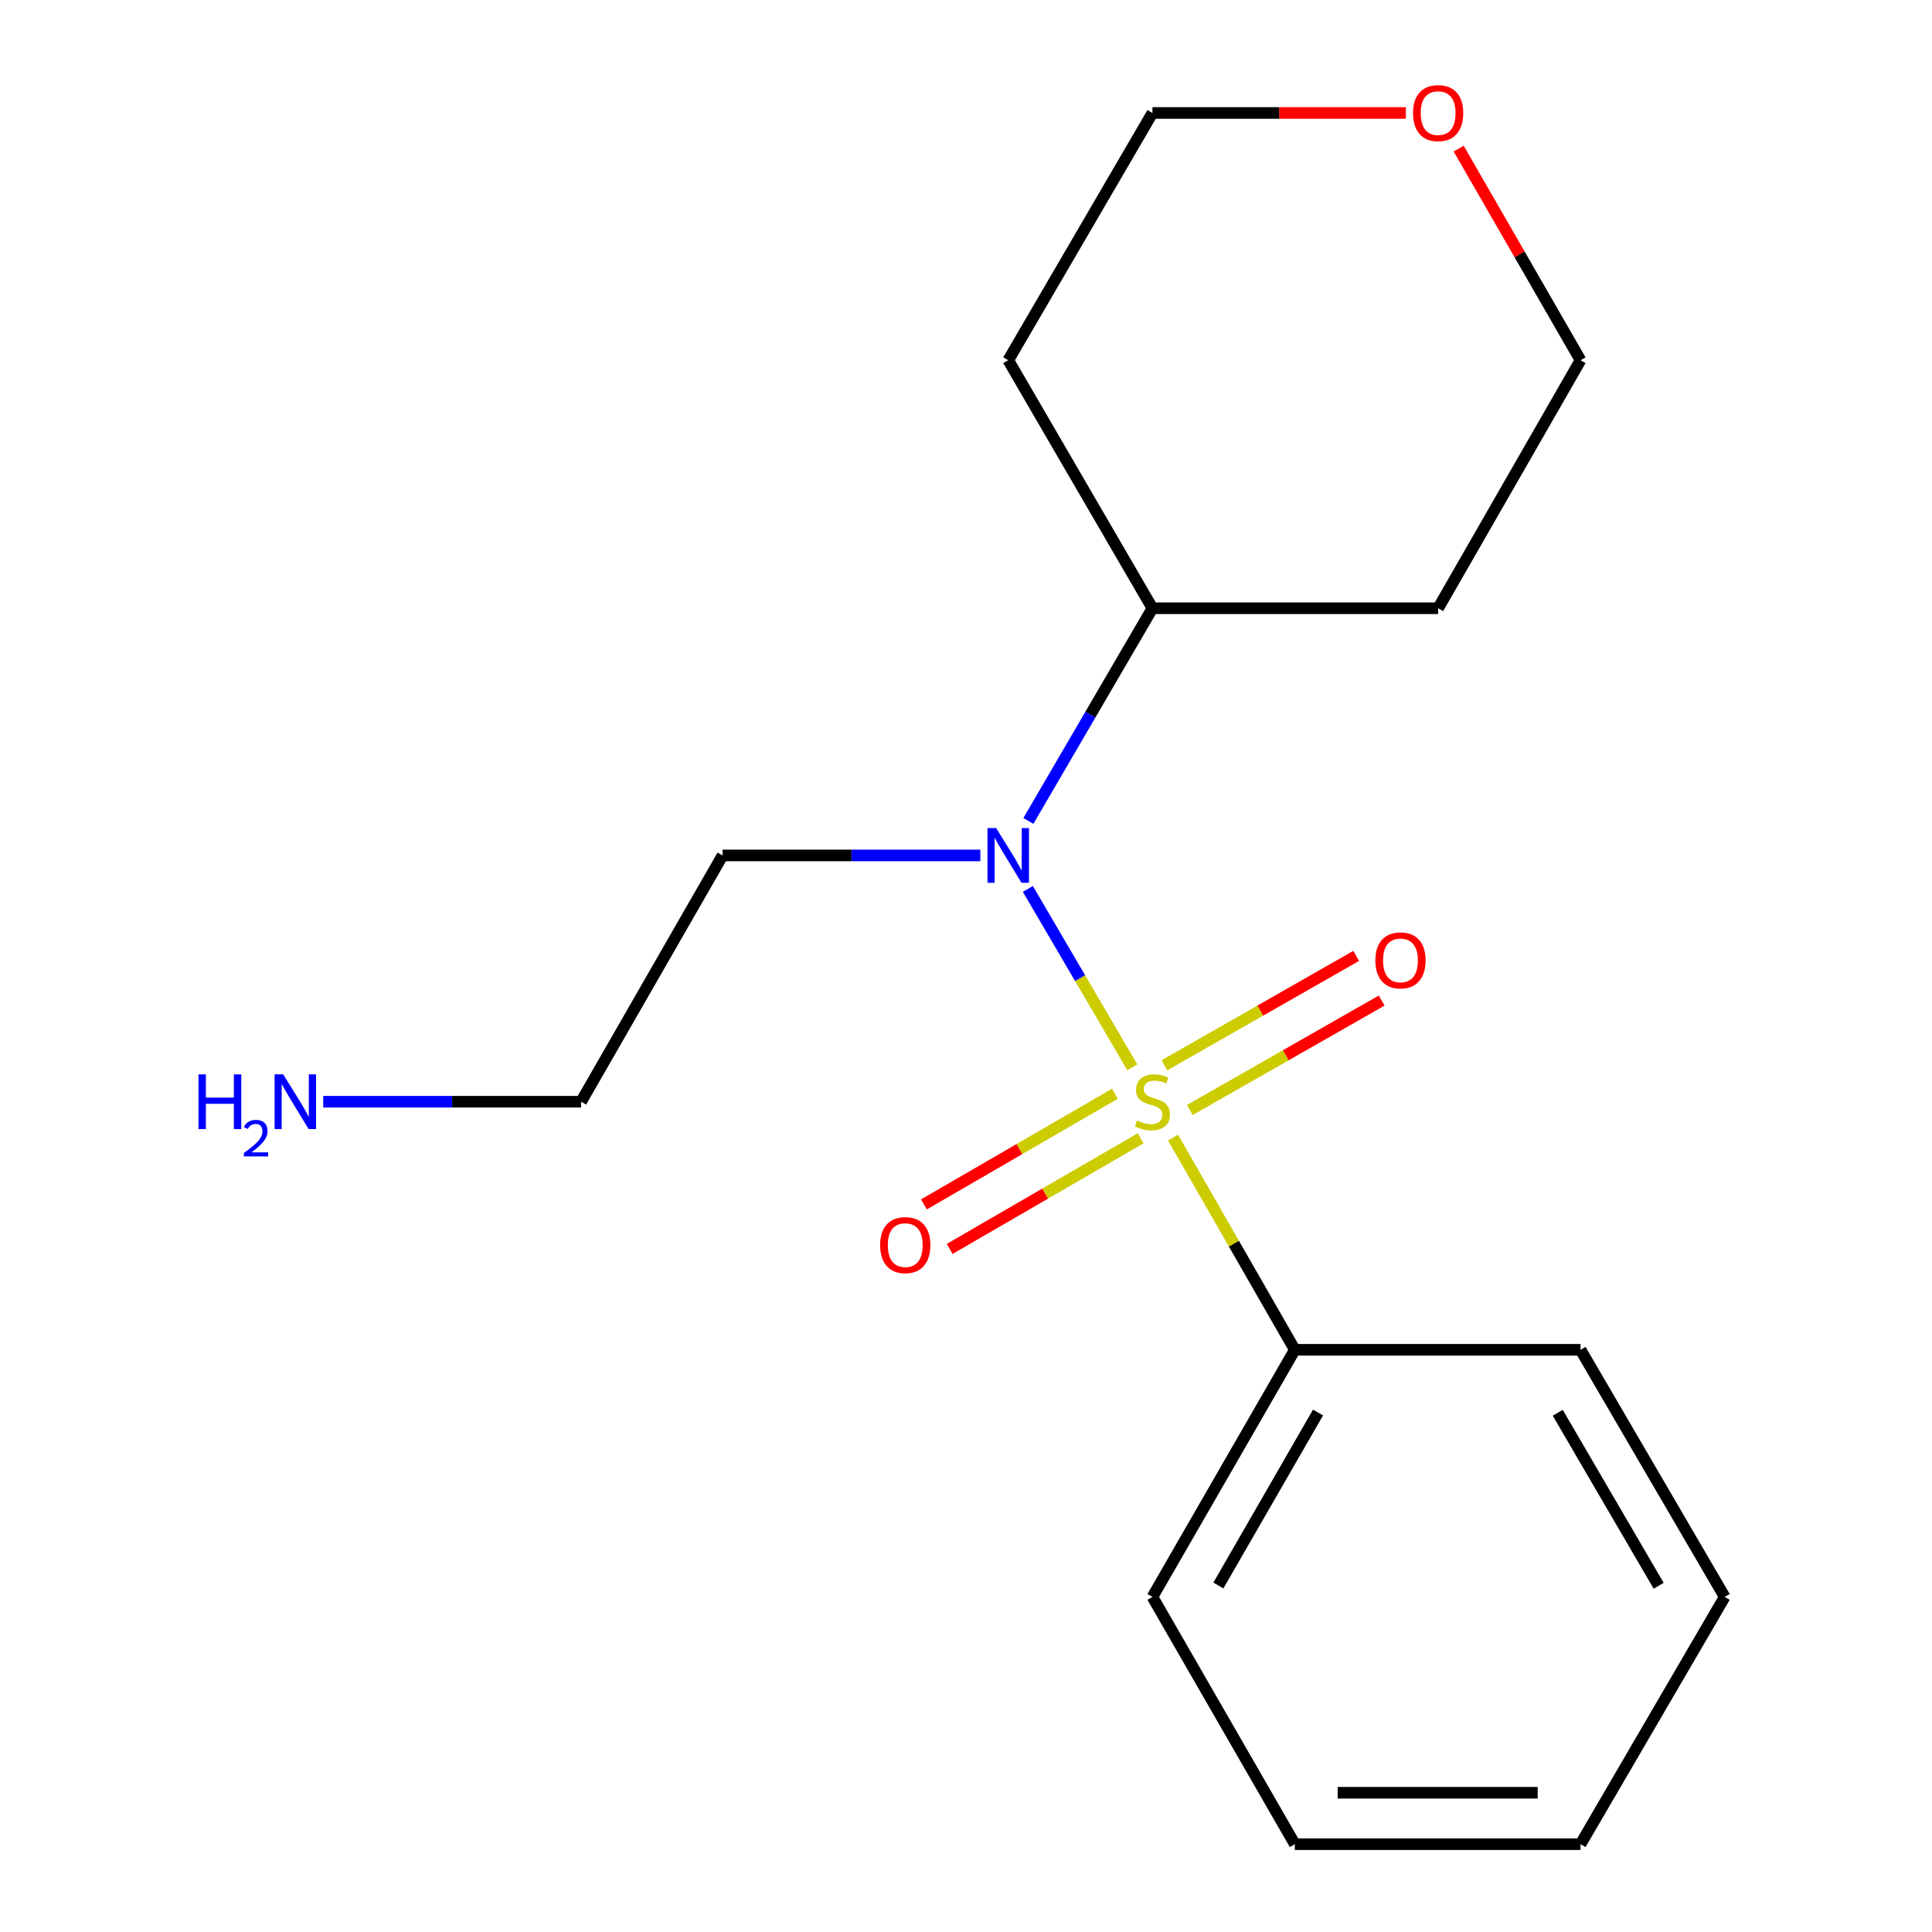 <?xml version='1.0' encoding='iso-8859-1'?>
<svg version='1.1' baseProfile='full'
              xmlns='http://www.w3.org/2000/svg'
                      xmlns:rdkit='http://www.rdkit.org/xml'
                      xmlns:xlink='http://www.w3.org/1999/xlink'
                  xml:space='preserve'
width='1000px' height='1000px' viewBox='0 0 1000 1000'>
<!-- END OF HEADER -->
<rect style='opacity:1.0;fill:#FFFFFF;stroke:none' width='1000' height='1000' x='0' y='0'> </rect>
<path class='bond-0' d='M 586.075,552.434 L 559.046,506.27' style='fill:none;fill-rule:evenodd;stroke:#CCCC00;stroke-width:6px;stroke-linecap:butt;stroke-linejoin:miter;stroke-opacity:1' />
<path class='bond-0' d='M 559.046,506.27 L 532.017,460.106' style='fill:none;fill-rule:evenodd;stroke:#0000FF;stroke-width:6px;stroke-linecap:butt;stroke-linejoin:miter;stroke-opacity:1' />
<path class='bond-1' d='M 615.874,574.521 L 665.514,546.204' style='fill:none;fill-rule:evenodd;stroke:#CCCC00;stroke-width:6px;stroke-linecap:butt;stroke-linejoin:miter;stroke-opacity:1' />
<path class='bond-1' d='M 665.514,546.204 L 715.153,517.888' style='fill:none;fill-rule:evenodd;stroke:#FF0000;stroke-width:6px;stroke-linecap:butt;stroke-linejoin:miter;stroke-opacity:1' />
<path class='bond-1' d='M 602.685,551.399 L 652.324,523.082' style='fill:none;fill-rule:evenodd;stroke:#CCCC00;stroke-width:6px;stroke-linecap:butt;stroke-linejoin:miter;stroke-opacity:1' />
<path class='bond-1' d='M 652.324,523.082 L 701.963,494.766' style='fill:none;fill-rule:evenodd;stroke:#FF0000;stroke-width:6px;stroke-linecap:butt;stroke-linejoin:miter;stroke-opacity:1' />
<path class='bond-2' d='M 577.055,566.134 L 527.632,594.77' style='fill:none;fill-rule:evenodd;stroke:#CCCC00;stroke-width:6px;stroke-linecap:butt;stroke-linejoin:miter;stroke-opacity:1' />
<path class='bond-2' d='M 527.632,594.77 L 478.208,623.406' style='fill:none;fill-rule:evenodd;stroke:#FF0000;stroke-width:6px;stroke-linecap:butt;stroke-linejoin:miter;stroke-opacity:1' />
<path class='bond-2' d='M 590.4,589.166 L 540.977,617.802' style='fill:none;fill-rule:evenodd;stroke:#CCCC00;stroke-width:6px;stroke-linecap:butt;stroke-linejoin:miter;stroke-opacity:1' />
<path class='bond-2' d='M 540.977,617.802 L 491.553,646.439' style='fill:none;fill-rule:evenodd;stroke:#FF0000;stroke-width:6px;stroke-linecap:butt;stroke-linejoin:miter;stroke-opacity:1' />
<path class='bond-3' d='M 607.168,588.828 L 638.682,643.743' style='fill:none;fill-rule:evenodd;stroke:#CCCC00;stroke-width:6px;stroke-linecap:butt;stroke-linejoin:miter;stroke-opacity:1' />
<path class='bond-3' d='M 638.682,643.743 L 670.197,698.657' style='fill:none;fill-rule:evenodd;stroke:#000000;stroke-width:6px;stroke-linecap:butt;stroke-linejoin:miter;stroke-opacity:1' />
<path class='bond-4' d='M 532.287,424.906 L 564.396,369.869' style='fill:none;fill-rule:evenodd;stroke:#0000FF;stroke-width:6px;stroke-linecap:butt;stroke-linejoin:miter;stroke-opacity:1' />
<path class='bond-4' d='M 564.396,369.869 L 596.505,314.832' style='fill:none;fill-rule:evenodd;stroke:#000000;stroke-width:6px;stroke-linecap:butt;stroke-linejoin:miter;stroke-opacity:1' />
<path class='bond-6' d='M 507.429,442.769 L 440.712,442.769' style='fill:none;fill-rule:evenodd;stroke:#0000FF;stroke-width:6px;stroke-linecap:butt;stroke-linejoin:miter;stroke-opacity:1' />
<path class='bond-6' d='M 440.712,442.769 L 373.994,442.769' style='fill:none;fill-rule:evenodd;stroke:#000000;stroke-width:6px;stroke-linecap:butt;stroke-linejoin:miter;stroke-opacity:1' />
<path class='bond-13' d='M 670.197,698.657 L 596.505,826.564' style='fill:none;fill-rule:evenodd;stroke:#000000;stroke-width:6px;stroke-linecap:butt;stroke-linejoin:miter;stroke-opacity:1' />
<path class='bond-13' d='M 682.208,731.132 L 630.624,820.667' style='fill:none;fill-rule:evenodd;stroke:#000000;stroke-width:6px;stroke-linecap:butt;stroke-linejoin:miter;stroke-opacity:1' />
<path class='bond-14' d='M 670.197,698.657 L 818.083,698.657' style='fill:none;fill-rule:evenodd;stroke:#000000;stroke-width:6px;stroke-linecap:butt;stroke-linejoin:miter;stroke-opacity:1' />
<path class='bond-7' d='M 596.505,314.832 L 521.866,186.451' style='fill:none;fill-rule:evenodd;stroke:#000000;stroke-width:6px;stroke-linecap:butt;stroke-linejoin:miter;stroke-opacity:1' />
<path class='bond-8' d='M 596.505,314.832 L 744.377,314.832' style='fill:none;fill-rule:evenodd;stroke:#000000;stroke-width:6px;stroke-linecap:butt;stroke-linejoin:miter;stroke-opacity:1' />
<path class='bond-5' d='M 755.003,76.922 L 786.543,131.687' style='fill:none;fill-rule:evenodd;stroke:#FF0000;stroke-width:6px;stroke-linecap:butt;stroke-linejoin:miter;stroke-opacity:1' />
<path class='bond-5' d='M 786.543,131.687 L 818.083,186.451' style='fill:none;fill-rule:evenodd;stroke:#000000;stroke-width:6px;stroke-linecap:butt;stroke-linejoin:miter;stroke-opacity:1' />
<path class='bond-19' d='M 727.68,58.47 L 662.092,58.47' style='fill:none;fill-rule:evenodd;stroke:#FF0000;stroke-width:6px;stroke-linecap:butt;stroke-linejoin:miter;stroke-opacity:1' />
<path class='bond-19' d='M 662.092,58.47 L 596.505,58.47' style='fill:none;fill-rule:evenodd;stroke:#000000;stroke-width:6px;stroke-linecap:butt;stroke-linejoin:miter;stroke-opacity:1' />
<path class='bond-12' d='M 373.994,442.769 L 300.775,570.247' style='fill:none;fill-rule:evenodd;stroke:#000000;stroke-width:6px;stroke-linecap:butt;stroke-linejoin:miter;stroke-opacity:1' />
<path class='bond-11' d='M 521.866,186.451 L 596.505,58.47' style='fill:none;fill-rule:evenodd;stroke:#000000;stroke-width:6px;stroke-linecap:butt;stroke-linejoin:miter;stroke-opacity:1' />
<path class='bond-10' d='M 744.377,314.832 L 818.083,186.451' style='fill:none;fill-rule:evenodd;stroke:#000000;stroke-width:6px;stroke-linecap:butt;stroke-linejoin:miter;stroke-opacity:1' />
<path class='bond-9' d='M 167.297,570.247 L 234.036,570.247' style='fill:none;fill-rule:evenodd;stroke:#0000FF;stroke-width:6px;stroke-linecap:butt;stroke-linejoin:miter;stroke-opacity:1' />
<path class='bond-9' d='M 234.036,570.247 L 300.775,570.247' style='fill:none;fill-rule:evenodd;stroke:#000000;stroke-width:6px;stroke-linecap:butt;stroke-linejoin:miter;stroke-opacity:1' />
<path class='bond-16' d='M 596.505,826.564 L 670.197,954.545' style='fill:none;fill-rule:evenodd;stroke:#000000;stroke-width:6px;stroke-linecap:butt;stroke-linejoin:miter;stroke-opacity:1' />
<path class='bond-15' d='M 818.083,698.657 L 892.707,826.564' style='fill:none;fill-rule:evenodd;stroke:#000000;stroke-width:6px;stroke-linecap:butt;stroke-linejoin:miter;stroke-opacity:1' />
<path class='bond-15' d='M 806.284,731.257 L 858.521,820.793' style='fill:none;fill-rule:evenodd;stroke:#000000;stroke-width:6px;stroke-linecap:butt;stroke-linejoin:miter;stroke-opacity:1' />
<path class='bond-17' d='M 892.707,826.564 L 818.083,954.545' style='fill:none;fill-rule:evenodd;stroke:#000000;stroke-width:6px;stroke-linecap:butt;stroke-linejoin:miter;stroke-opacity:1' />
<path class='bond-18' d='M 670.197,954.545 L 818.083,954.545' style='fill:none;fill-rule:evenodd;stroke:#000000;stroke-width:6px;stroke-linecap:butt;stroke-linejoin:miter;stroke-opacity:1' />
<path class='bond-18' d='M 692.38,927.926 L 795.9,927.926' style='fill:none;fill-rule:evenodd;stroke:#000000;stroke-width:6px;stroke-linecap:butt;stroke-linejoin:miter;stroke-opacity:1' />
<path  class='atom-0' d='M 588.505 579.967
Q 588.825 580.087, 590.145 580.647
Q 591.465 581.207, 592.905 581.567
Q 594.385 581.887, 595.825 581.887
Q 598.505 581.887, 600.065 580.607
Q 601.625 579.287, 601.625 577.007
Q 601.625 575.447, 600.825 574.487
Q 600.065 573.527, 598.865 573.007
Q 597.665 572.487, 595.665 571.887
Q 593.145 571.127, 591.625 570.407
Q 590.145 569.687, 589.065 568.167
Q 588.025 566.647, 588.025 564.087
Q 588.025 560.527, 590.425 558.327
Q 592.865 556.127, 597.665 556.127
Q 600.945 556.127, 604.665 557.687
L 603.745 560.767
Q 600.345 559.367, 597.785 559.367
Q 595.025 559.367, 593.505 560.527
Q 591.985 561.647, 592.025 563.607
Q 592.025 565.127, 592.785 566.047
Q 593.585 566.967, 594.705 567.487
Q 595.865 568.007, 597.785 568.607
Q 600.345 569.407, 601.865 570.207
Q 603.385 571.007, 604.465 572.647
Q 605.585 574.247, 605.585 577.007
Q 605.585 580.927, 602.945 583.047
Q 600.345 585.127, 595.985 585.127
Q 593.465 585.127, 591.545 584.567
Q 589.665 584.047, 587.425 583.127
L 588.505 579.967
' fill='#CCCC00'/>
<path  class='atom-1' d='M 515.606 428.609
L 524.886 443.609
Q 525.806 445.089, 527.286 447.769
Q 528.766 450.449, 528.846 450.609
L 528.846 428.609
L 532.606 428.609
L 532.606 456.929
L 528.726 456.929
L 518.766 440.529
Q 517.606 438.609, 516.366 436.409
Q 515.166 434.209, 514.806 433.529
L 514.806 456.929
L 511.126 456.929
L 511.126 428.609
L 515.606 428.609
' fill='#0000FF'/>
<path  class='atom-2' d='M 711.885 497.093
Q 711.885 490.293, 715.245 486.493
Q 718.605 482.693, 724.885 482.693
Q 731.165 482.693, 734.525 486.493
Q 737.885 490.293, 737.885 497.093
Q 737.885 503.973, 734.485 507.893
Q 731.085 511.773, 724.885 511.773
Q 718.645 511.773, 715.245 507.893
Q 711.885 504.013, 711.885 497.093
M 724.885 508.573
Q 729.205 508.573, 731.525 505.693
Q 733.885 502.773, 733.885 497.093
Q 733.885 491.533, 731.525 488.733
Q 729.205 485.893, 724.885 485.893
Q 720.565 485.893, 718.205 488.693
Q 715.885 491.493, 715.885 497.093
Q 715.885 502.813, 718.205 505.693
Q 720.565 508.573, 724.885 508.573
' fill='#FF0000'/>
<path  class='atom-3' d='M 455.553 644.463
Q 455.553 637.663, 458.913 633.863
Q 462.273 630.063, 468.553 630.063
Q 474.833 630.063, 478.193 633.863
Q 481.553 637.663, 481.553 644.463
Q 481.553 651.343, 478.153 655.263
Q 474.753 659.143, 468.553 659.143
Q 462.313 659.143, 458.913 655.263
Q 455.553 651.383, 455.553 644.463
M 468.553 655.943
Q 472.873 655.943, 475.193 653.063
Q 477.553 650.143, 477.553 644.463
Q 477.553 638.903, 475.193 636.103
Q 472.873 633.263, 468.553 633.263
Q 464.233 633.263, 461.873 636.063
Q 459.553 638.863, 459.553 644.463
Q 459.553 650.183, 461.873 653.063
Q 464.233 655.943, 468.553 655.943
' fill='#FF0000'/>
<path  class='atom-6' d='M 731.377 58.55
Q 731.377 51.75, 734.737 47.95
Q 738.097 44.15, 744.377 44.15
Q 750.657 44.15, 754.017 47.95
Q 757.377 51.75, 757.377 58.55
Q 757.377 65.43, 753.977 69.35
Q 750.577 73.23, 744.377 73.23
Q 738.137 73.23, 734.737 69.35
Q 731.377 65.47, 731.377 58.55
M 744.377 70.03
Q 748.697 70.03, 751.017 67.15
Q 753.377 64.23, 753.377 58.55
Q 753.377 52.99, 751.017 50.19
Q 748.697 47.35, 744.377 47.35
Q 740.057 47.35, 737.697 50.15
Q 735.377 52.95, 735.377 58.55
Q 735.377 64.27, 737.697 67.15
Q 740.057 70.03, 744.377 70.03
' fill='#FF0000'/>
<path  class='atom-10' d='M 102.726 556.087
L 106.566 556.087
L 106.566 568.127
L 121.046 568.127
L 121.046 556.087
L 124.886 556.087
L 124.886 584.407
L 121.046 584.407
L 121.046 571.327
L 106.566 571.327
L 106.566 584.407
L 102.726 584.407
L 102.726 556.087
' fill='#0000FF'/>
<path  class='atom-10' d='M 126.259 583.413
Q 126.946 581.645, 128.582 580.668
Q 130.219 579.665, 132.49 579.665
Q 135.314 579.665, 136.898 581.196
Q 138.482 582.727, 138.482 585.446
Q 138.482 588.218, 136.423 590.805
Q 134.39 593.393, 130.166 596.455
L 138.799 596.455
L 138.799 598.567
L 126.206 598.567
L 126.206 596.798
Q 129.691 594.317, 131.75 592.469
Q 133.836 590.621, 134.839 588.957
Q 135.842 587.294, 135.842 585.578
Q 135.842 583.783, 134.945 582.78
Q 134.047 581.777, 132.49 581.777
Q 130.985 581.777, 129.982 582.384
Q 128.978 582.991, 128.266 584.337
L 126.259 583.413
' fill='#0000FF'/>
<path  class='atom-10' d='M 146.599 556.087
L 155.879 571.087
Q 156.799 572.567, 158.279 575.247
Q 159.759 577.927, 159.839 578.087
L 159.839 556.087
L 163.599 556.087
L 163.599 584.407
L 159.719 584.407
L 149.759 568.007
Q 148.599 566.087, 147.359 563.887
Q 146.159 561.687, 145.799 561.007
L 145.799 584.407
L 142.119 584.407
L 142.119 556.087
L 146.599 556.087
' fill='#0000FF'/>
</svg>
